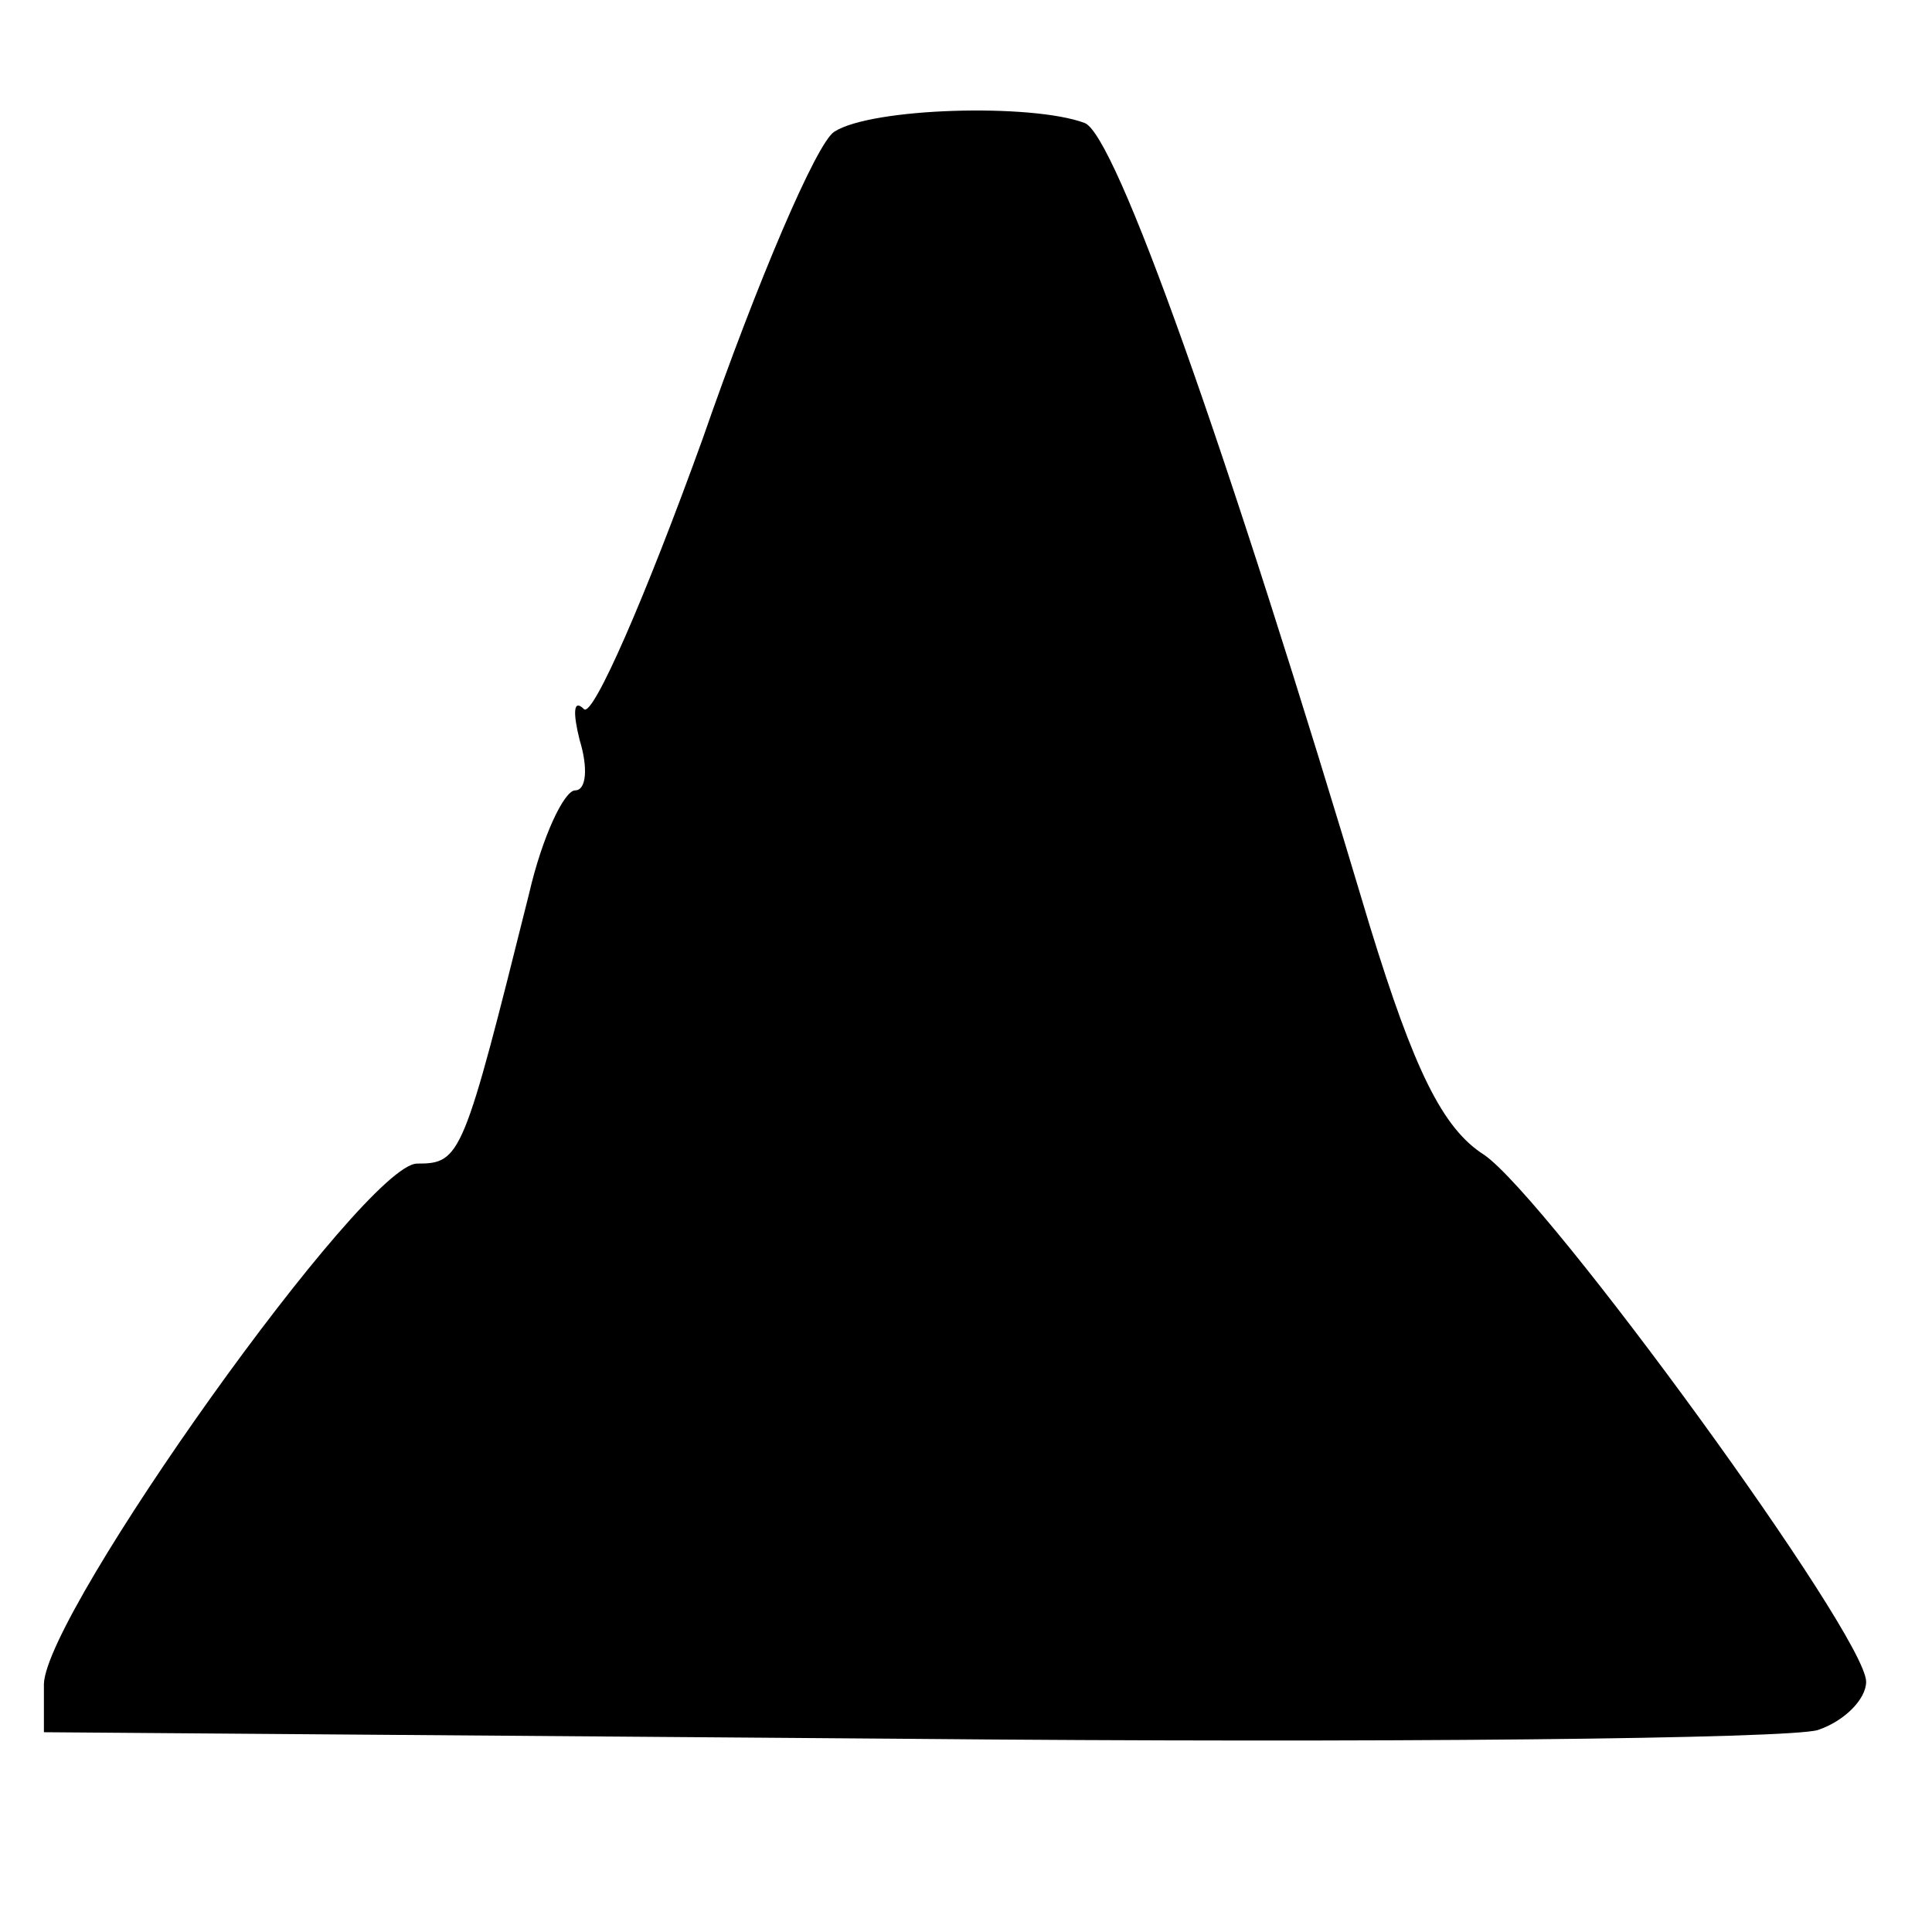 <?xml version="1.0" standalone="no"?>
<!DOCTYPE svg PUBLIC "-//W3C//DTD SVG 20010904//EN"
 "http://www.w3.org/TR/2001/REC-SVG-20010904/DTD/svg10.dtd">
<svg version="1.0" xmlns="http://www.w3.org/2000/svg"
 width="88pt" height="88pt" viewBox="0 0 88 88"
 preserveAspectRatio="xMidYMid meet">
<g transform="translate(0,88) scale(0.1,-0.1)"
fill="#000000" stroke="none">
<path d="M380 820 c-8 -5 -35 -68 -60 -140 -26 -72 -50 -127 -54 -123 -5 5 -5
-2 -2 -14 4 -13 3 -23 -2 -23 -5 0 -15 -21 -21 -47 -30 -120 -31 -123 -51
-123 -24 0 -169 -204 -170 -237 l0 -22 393 -3 c215 -2 402 0 415 4 12 4 22 14
22 22 0 21 -145 220 -174 240 -19 12 -32 39 -52 104 -66 221 -116 361 -130
366 -24 9 -97 7 -114 -4z"/>
</g>
</svg>
